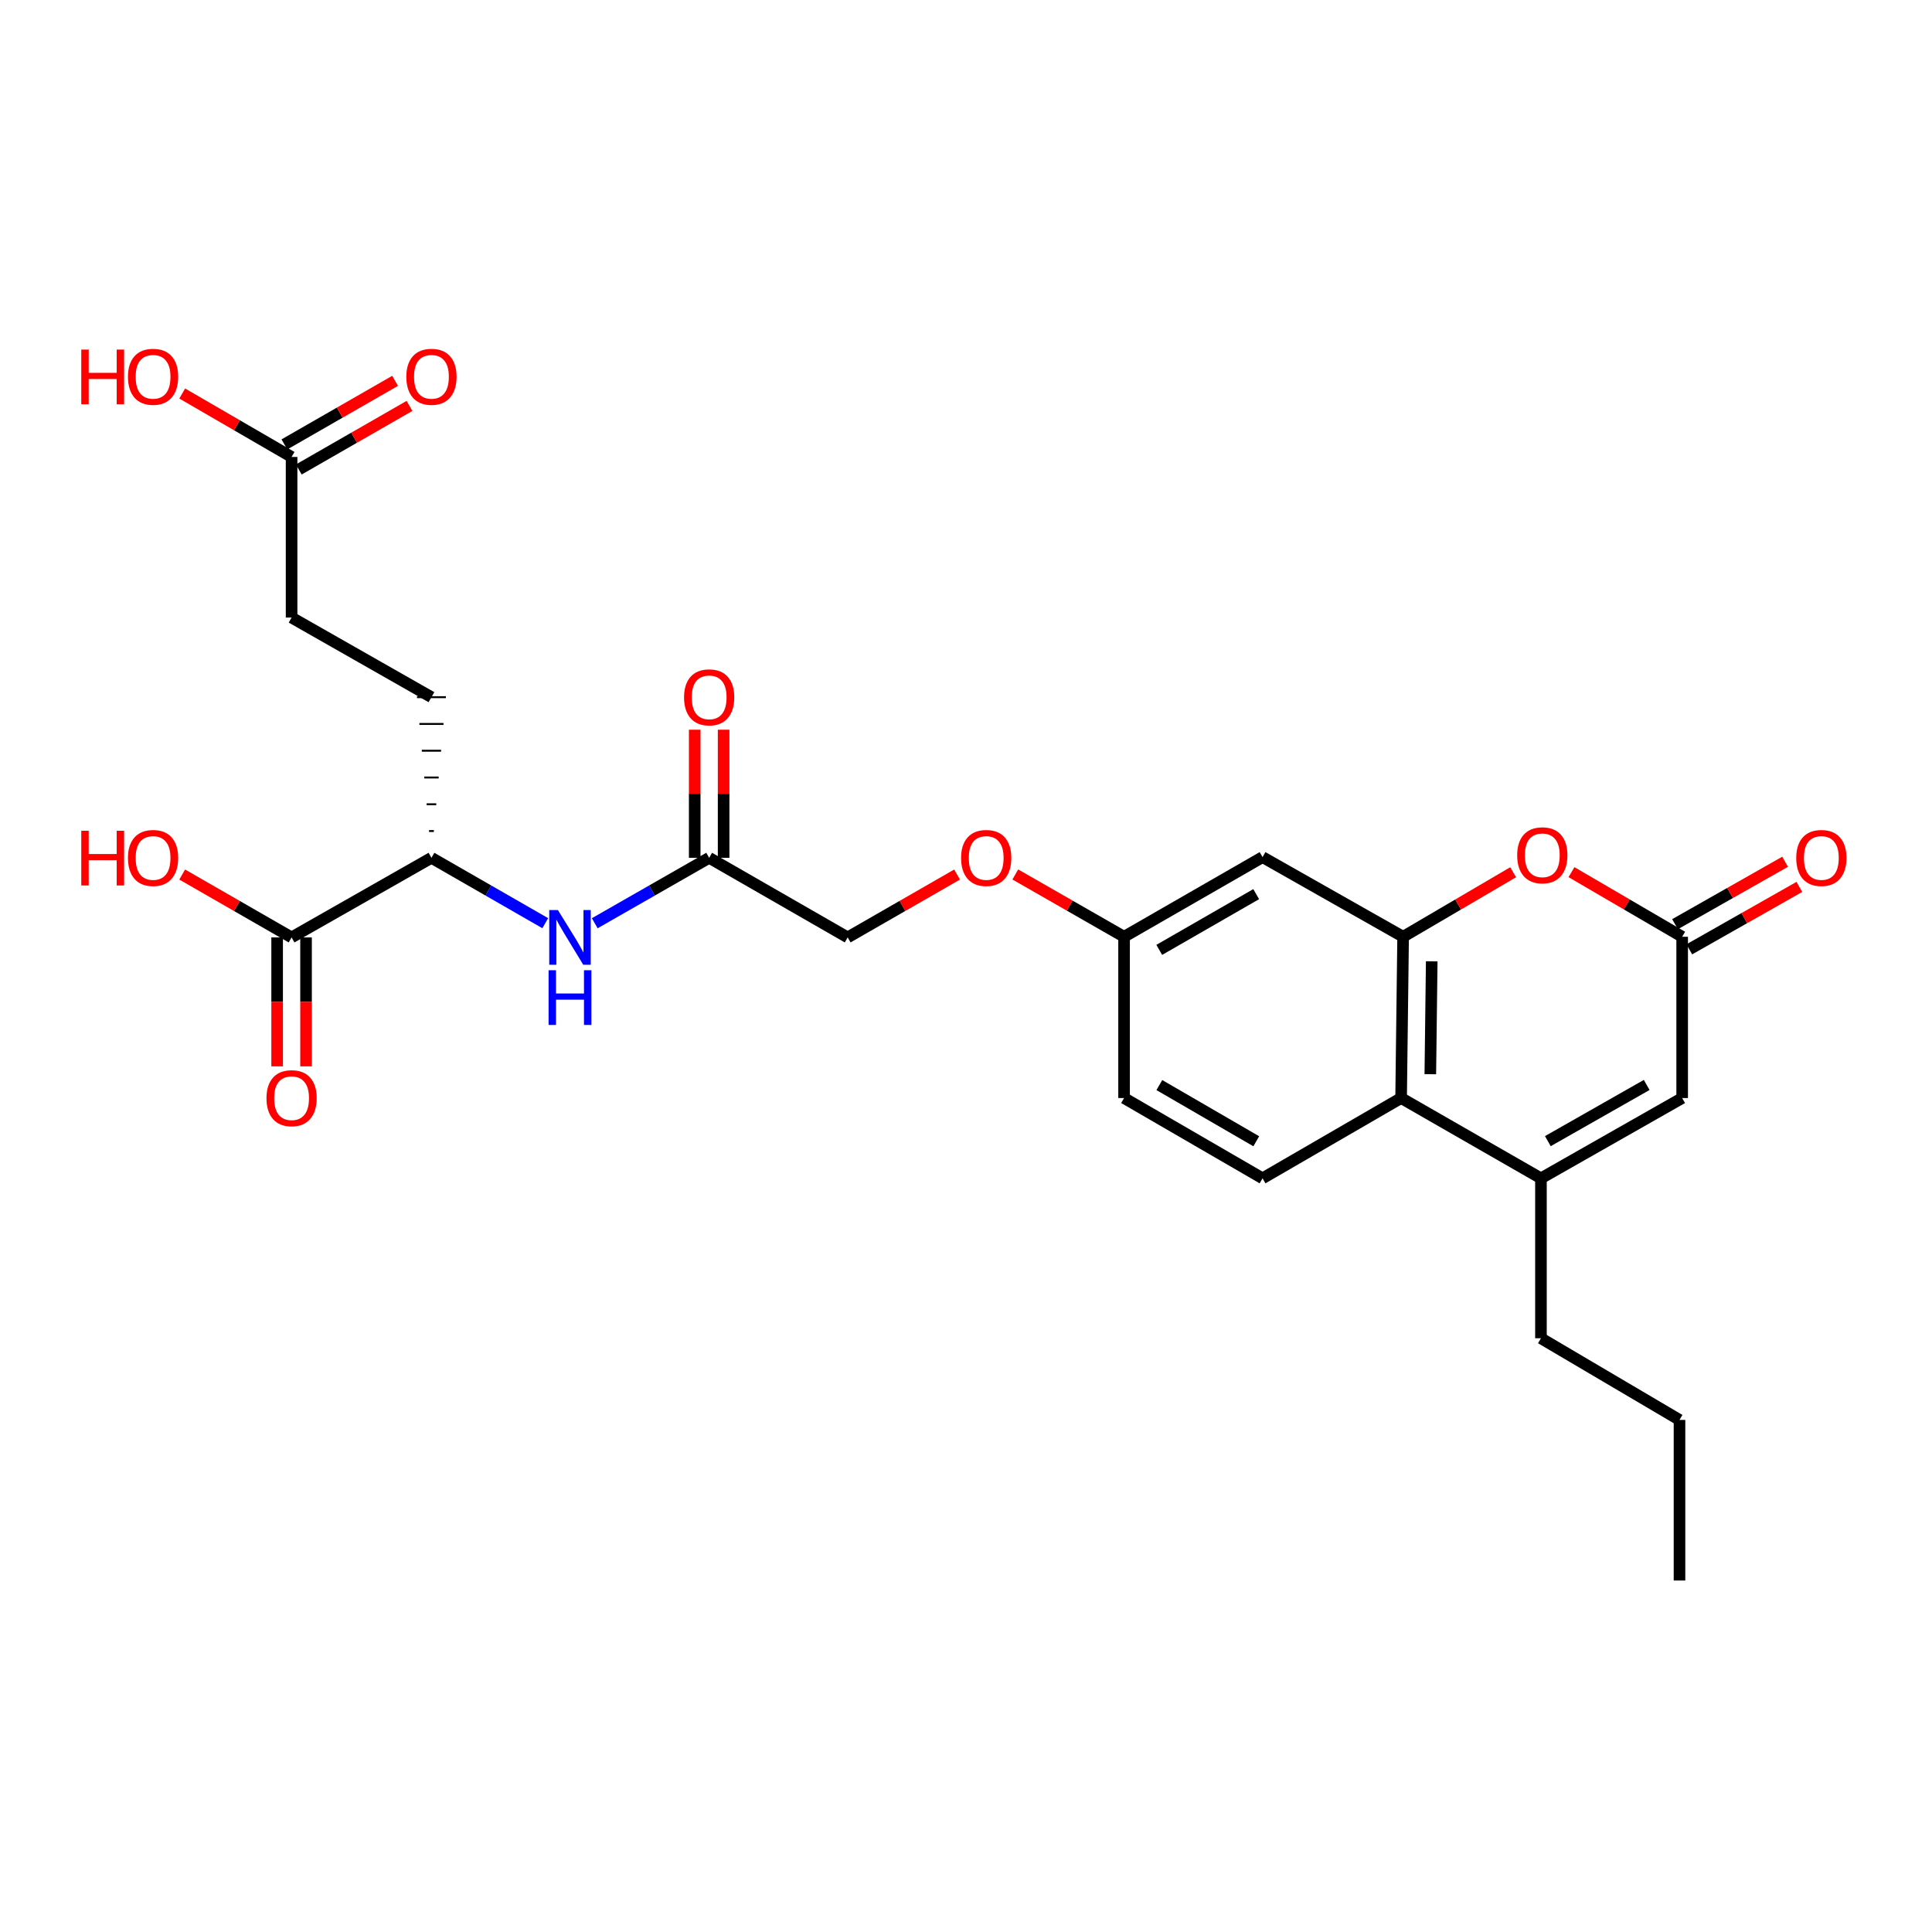 <?xml version='1.0' encoding='iso-8859-1'?>
<svg version='1.1' baseProfile='full'
              xmlns='http://www.w3.org/2000/svg'
                      xmlns:rdkit='http://www.rdkit.org/xml'
                      xmlns:xlink='http://www.w3.org/1999/xlink'
                  xml:space='preserve'
width='1000px' height='1000px' viewBox='0 0 1000 1000'>
<!-- END OF HEADER -->
<rect style='opacity:1.0;fill:#FFFFFF;stroke:none' width='1000' height='1000' x='0' y='0'> </rect>
<path class='bond-1' d='M 726.252,484.869 L 754.729,468.166' style='fill:none;fill-rule:evenodd;stroke:#000000;stroke-width:6px;stroke-linecap:butt;stroke-linejoin:miter;stroke-opacity:1' />
<path class='bond-1' d='M 754.729,468.166 L 783.206,451.463' style='fill:none;fill-rule:evenodd;stroke:#FF0000;stroke-width:6px;stroke-linecap:butt;stroke-linejoin:miter;stroke-opacity:1' />
<path class='bond-3' d='M 726.252,484.869 L 725.213,568.342' style='fill:none;fill-rule:evenodd;stroke:#000000;stroke-width:6px;stroke-linecap:butt;stroke-linejoin:miter;stroke-opacity:1' />
<path class='bond-3' d='M 741.059,497.576 L 740.331,556.007' style='fill:none;fill-rule:evenodd;stroke:#000000;stroke-width:6px;stroke-linecap:butt;stroke-linejoin:miter;stroke-opacity:1' />
<path class='bond-7' d='M 726.252,484.869 L 653.494,443.652' style='fill:none;fill-rule:evenodd;stroke:#000000;stroke-width:6px;stroke-linecap:butt;stroke-linejoin:miter;stroke-opacity:1' />
<path class='bond-0' d='M 797.596,609.9 L 725.213,568.342' style='fill:none;fill-rule:evenodd;stroke:#000000;stroke-width:6px;stroke-linecap:butt;stroke-linejoin:miter;stroke-opacity:1' />
<path class='bond-4' d='M 797.596,609.9 L 870.686,568.342' style='fill:none;fill-rule:evenodd;stroke:#000000;stroke-width:6px;stroke-linecap:butt;stroke-linejoin:miter;stroke-opacity:1' />
<path class='bond-4' d='M 801.163,590.658 L 852.326,561.568' style='fill:none;fill-rule:evenodd;stroke:#000000;stroke-width:6px;stroke-linecap:butt;stroke-linejoin:miter;stroke-opacity:1' />
<path class='bond-24' d='M 797.596,609.9 L 797.596,692.675' style='fill:none;fill-rule:evenodd;stroke:#000000;stroke-width:6px;stroke-linecap:butt;stroke-linejoin:miter;stroke-opacity:1' />
<path class='bond-2' d='M 813.39,451.424 L 842.038,468.147' style='fill:none;fill-rule:evenodd;stroke:#FF0000;stroke-width:6px;stroke-linecap:butt;stroke-linejoin:miter;stroke-opacity:1' />
<path class='bond-2' d='M 842.038,468.147 L 870.686,484.869' style='fill:none;fill-rule:evenodd;stroke:#000000;stroke-width:6px;stroke-linecap:butt;stroke-linejoin:miter;stroke-opacity:1' />
<path class='bond-12' d='M 874.378,491.377 L 902.864,475.217' style='fill:none;fill-rule:evenodd;stroke:#000000;stroke-width:6px;stroke-linecap:butt;stroke-linejoin:miter;stroke-opacity:1' />
<path class='bond-12' d='M 902.864,475.217 L 931.35,459.058' style='fill:none;fill-rule:evenodd;stroke:#FF0000;stroke-width:6px;stroke-linecap:butt;stroke-linejoin:miter;stroke-opacity:1' />
<path class='bond-12' d='M 866.994,478.361 L 895.48,462.202' style='fill:none;fill-rule:evenodd;stroke:#000000;stroke-width:6px;stroke-linecap:butt;stroke-linejoin:miter;stroke-opacity:1' />
<path class='bond-12' d='M 895.48,462.202 L 923.966,446.043' style='fill:none;fill-rule:evenodd;stroke:#FF0000;stroke-width:6px;stroke-linecap:butt;stroke-linejoin:miter;stroke-opacity:1' />
<path class='bond-28' d='M 870.686,484.869 L 870.686,568.342' style='fill:none;fill-rule:evenodd;stroke:#000000;stroke-width:6px;stroke-linecap:butt;stroke-linejoin:miter;stroke-opacity:1' />
<path class='bond-10' d='M 725.213,568.342 L 653.494,609.9' style='fill:none;fill-rule:evenodd;stroke:#000000;stroke-width:6px;stroke-linecap:butt;stroke-linejoin:miter;stroke-opacity:1' />
<path class='bond-5' d='M 150.926,485.201 L 223.317,444.001' style='fill:none;fill-rule:evenodd;stroke:#000000;stroke-width:6px;stroke-linecap:butt;stroke-linejoin:miter;stroke-opacity:1' />
<path class='bond-13' d='M 143.444,485.201 L 143.444,518.573' style='fill:none;fill-rule:evenodd;stroke:#000000;stroke-width:6px;stroke-linecap:butt;stroke-linejoin:miter;stroke-opacity:1' />
<path class='bond-13' d='M 143.444,518.573 L 143.444,551.944' style='fill:none;fill-rule:evenodd;stroke:#FF0000;stroke-width:6px;stroke-linecap:butt;stroke-linejoin:miter;stroke-opacity:1' />
<path class='bond-13' d='M 158.408,485.201 L 158.408,518.573' style='fill:none;fill-rule:evenodd;stroke:#000000;stroke-width:6px;stroke-linecap:butt;stroke-linejoin:miter;stroke-opacity:1' />
<path class='bond-13' d='M 158.408,518.573 L 158.408,551.944' style='fill:none;fill-rule:evenodd;stroke:#FF0000;stroke-width:6px;stroke-linecap:butt;stroke-linejoin:miter;stroke-opacity:1' />
<path class='bond-22' d='M 150.926,485.201 L 122.613,468.931' style='fill:none;fill-rule:evenodd;stroke:#000000;stroke-width:6px;stroke-linecap:butt;stroke-linejoin:miter;stroke-opacity:1' />
<path class='bond-22' d='M 122.613,468.931 L 94.299,452.66' style='fill:none;fill-rule:evenodd;stroke:#FF0000;stroke-width:6px;stroke-linecap:butt;stroke-linejoin:miter;stroke-opacity:1' />
<path class='bond-6' d='M 307.842,477.872 L 337.452,460.937' style='fill:none;fill-rule:evenodd;stroke:#0000FF;stroke-width:6px;stroke-linecap:butt;stroke-linejoin:miter;stroke-opacity:1' />
<path class='bond-6' d='M 337.452,460.937 L 367.062,444.001' style='fill:none;fill-rule:evenodd;stroke:#000000;stroke-width:6px;stroke-linecap:butt;stroke-linejoin:miter;stroke-opacity:1' />
<path class='bond-9' d='M 282.22,477.843 L 252.769,460.922' style='fill:none;fill-rule:evenodd;stroke:#0000FF;stroke-width:6px;stroke-linecap:butt;stroke-linejoin:miter;stroke-opacity:1' />
<path class='bond-9' d='M 252.769,460.922 L 223.317,444.001' style='fill:none;fill-rule:evenodd;stroke:#000000;stroke-width:6px;stroke-linecap:butt;stroke-linejoin:miter;stroke-opacity:1' />
<path class='bond-17' d='M 653.494,443.652 L 581.818,484.869' style='fill:none;fill-rule:evenodd;stroke:#000000;stroke-width:6px;stroke-linecap:butt;stroke-linejoin:miter;stroke-opacity:1' />
<path class='bond-17' d='M 650.202,462.806 L 600.029,491.658' style='fill:none;fill-rule:evenodd;stroke:#000000;stroke-width:6px;stroke-linecap:butt;stroke-linejoin:miter;stroke-opacity:1' />
<path class='bond-8' d='M 367.062,444.001 L 438.755,485.201' style='fill:none;fill-rule:evenodd;stroke:#000000;stroke-width:6px;stroke-linecap:butt;stroke-linejoin:miter;stroke-opacity:1' />
<path class='bond-14' d='M 374.544,444.001 L 374.544,410.85' style='fill:none;fill-rule:evenodd;stroke:#000000;stroke-width:6px;stroke-linecap:butt;stroke-linejoin:miter;stroke-opacity:1' />
<path class='bond-14' d='M 374.544,410.85 L 374.544,377.699' style='fill:none;fill-rule:evenodd;stroke:#FF0000;stroke-width:6px;stroke-linecap:butt;stroke-linejoin:miter;stroke-opacity:1' />
<path class='bond-14' d='M 359.58,444.001 L 359.58,410.85' style='fill:none;fill-rule:evenodd;stroke:#000000;stroke-width:6px;stroke-linecap:butt;stroke-linejoin:miter;stroke-opacity:1' />
<path class='bond-14' d='M 359.58,410.85 L 359.58,377.699' style='fill:none;fill-rule:evenodd;stroke:#FF0000;stroke-width:6px;stroke-linecap:butt;stroke-linejoin:miter;stroke-opacity:1' />
<path class='bond-16' d='M 224.564,430.144 L 222.07,430.144' style='fill:none;fill-rule:evenodd;stroke:#000000;stroke-width:1.0px;stroke-linecap:butt;stroke-linejoin:miter;stroke-opacity:1' />
<path class='bond-16' d='M 225.811,416.287 L 220.823,416.287' style='fill:none;fill-rule:evenodd;stroke:#000000;stroke-width:1.0px;stroke-linecap:butt;stroke-linejoin:miter;stroke-opacity:1' />
<path class='bond-16' d='M 227.058,402.431 L 219.576,402.431' style='fill:none;fill-rule:evenodd;stroke:#000000;stroke-width:1.0px;stroke-linecap:butt;stroke-linejoin:miter;stroke-opacity:1' />
<path class='bond-16' d='M 228.305,388.574 L 218.329,388.574' style='fill:none;fill-rule:evenodd;stroke:#000000;stroke-width:1.0px;stroke-linecap:butt;stroke-linejoin:miter;stroke-opacity:1' />
<path class='bond-16' d='M 229.552,374.717 L 217.082,374.717' style='fill:none;fill-rule:evenodd;stroke:#000000;stroke-width:1.0px;stroke-linecap:butt;stroke-linejoin:miter;stroke-opacity:1' />
<path class='bond-16' d='M 230.799,360.86 L 215.835,360.86' style='fill:none;fill-rule:evenodd;stroke:#000000;stroke-width:1.0px;stroke-linecap:butt;stroke-linejoin:miter;stroke-opacity:1' />
<path class='bond-27' d='M 653.494,609.9 L 581.818,568.342' style='fill:none;fill-rule:evenodd;stroke:#000000;stroke-width:6px;stroke-linecap:butt;stroke-linejoin:miter;stroke-opacity:1' />
<path class='bond-27' d='M 650.249,590.721 L 600.075,561.631' style='fill:none;fill-rule:evenodd;stroke:#000000;stroke-width:6px;stroke-linecap:butt;stroke-linejoin:miter;stroke-opacity:1' />
<path class='bond-11' d='M 150.926,236.519 L 150.926,319.652' style='fill:none;fill-rule:evenodd;stroke:#000000;stroke-width:6px;stroke-linecap:butt;stroke-linejoin:miter;stroke-opacity:1' />
<path class='bond-15' d='M 154.652,243.007 L 183.304,226.552' style='fill:none;fill-rule:evenodd;stroke:#000000;stroke-width:6px;stroke-linecap:butt;stroke-linejoin:miter;stroke-opacity:1' />
<path class='bond-15' d='M 183.304,226.552 L 211.957,210.097' style='fill:none;fill-rule:evenodd;stroke:#FF0000;stroke-width:6px;stroke-linecap:butt;stroke-linejoin:miter;stroke-opacity:1' />
<path class='bond-15' d='M 147.2,230.031 L 175.852,213.576' style='fill:none;fill-rule:evenodd;stroke:#000000;stroke-width:6px;stroke-linecap:butt;stroke-linejoin:miter;stroke-opacity:1' />
<path class='bond-15' d='M 175.852,213.576 L 204.504,197.121' style='fill:none;fill-rule:evenodd;stroke:#FF0000;stroke-width:6px;stroke-linecap:butt;stroke-linejoin:miter;stroke-opacity:1' />
<path class='bond-23' d='M 150.926,236.519 L 122.615,220.102' style='fill:none;fill-rule:evenodd;stroke:#000000;stroke-width:6px;stroke-linecap:butt;stroke-linejoin:miter;stroke-opacity:1' />
<path class='bond-23' d='M 122.615,220.102 L 94.304,203.685' style='fill:none;fill-rule:evenodd;stroke:#FF0000;stroke-width:6px;stroke-linecap:butt;stroke-linejoin:miter;stroke-opacity:1' />
<path class='bond-20' d='M 223.317,360.86 L 150.926,319.652' style='fill:none;fill-rule:evenodd;stroke:#000000;stroke-width:6px;stroke-linecap:butt;stroke-linejoin:miter;stroke-opacity:1' />
<path class='bond-18' d='M 581.818,484.869 L 553.665,468.746' style='fill:none;fill-rule:evenodd;stroke:#000000;stroke-width:6px;stroke-linecap:butt;stroke-linejoin:miter;stroke-opacity:1' />
<path class='bond-18' d='M 553.665,468.746 L 525.513,452.623' style='fill:none;fill-rule:evenodd;stroke:#FF0000;stroke-width:6px;stroke-linecap:butt;stroke-linejoin:miter;stroke-opacity:1' />
<path class='bond-21' d='M 581.818,484.869 L 581.818,568.342' style='fill:none;fill-rule:evenodd;stroke:#000000;stroke-width:6px;stroke-linecap:butt;stroke-linejoin:miter;stroke-opacity:1' />
<path class='bond-19' d='M 495.389,452.659 L 467.072,468.93' style='fill:none;fill-rule:evenodd;stroke:#FF0000;stroke-width:6px;stroke-linecap:butt;stroke-linejoin:miter;stroke-opacity:1' />
<path class='bond-19' d='M 467.072,468.93 L 438.755,485.201' style='fill:none;fill-rule:evenodd;stroke:#000000;stroke-width:6px;stroke-linecap:butt;stroke-linejoin:miter;stroke-opacity:1' />
<path class='bond-25' d='M 797.596,692.675 L 869.306,734.948' style='fill:none;fill-rule:evenodd;stroke:#000000;stroke-width:6px;stroke-linecap:butt;stroke-linejoin:miter;stroke-opacity:1' />
<path class='bond-26' d='M 869.306,734.948 L 869.306,818.072' style='fill:none;fill-rule:evenodd;stroke:#000000;stroke-width:6px;stroke-linecap:butt;stroke-linejoin:miter;stroke-opacity:1' />
<path  class='atom-2' d='M 785.294 442.693
Q 785.294 435.893, 788.654 432.093
Q 792.014 428.293, 798.294 428.293
Q 804.574 428.293, 807.934 432.093
Q 811.294 435.893, 811.294 442.693
Q 811.294 449.573, 807.894 453.493
Q 804.494 457.373, 798.294 457.373
Q 792.054 457.373, 788.654 453.493
Q 785.294 449.613, 785.294 442.693
M 798.294 454.173
Q 802.614 454.173, 804.934 451.293
Q 807.294 448.373, 807.294 442.693
Q 807.294 437.133, 804.934 434.333
Q 802.614 431.493, 798.294 431.493
Q 793.974 431.493, 791.614 434.293
Q 789.294 437.093, 789.294 442.693
Q 789.294 448.413, 791.614 451.293
Q 793.974 454.173, 798.294 454.173
' fill='#FF0000'/>
<path  class='atom-7' d='M 288.767 471.041
L 298.047 486.041
Q 298.967 487.521, 300.447 490.201
Q 301.927 492.881, 302.007 493.041
L 302.007 471.041
L 305.767 471.041
L 305.767 499.361
L 301.887 499.361
L 291.927 482.961
Q 290.767 481.041, 289.527 478.841
Q 288.327 476.641, 287.967 475.961
L 287.967 499.361
L 284.287 499.361
L 284.287 471.041
L 288.767 471.041
' fill='#0000FF'/>
<path  class='atom-7' d='M 283.947 502.193
L 287.787 502.193
L 287.787 514.233
L 302.267 514.233
L 302.267 502.193
L 306.107 502.193
L 306.107 530.513
L 302.267 530.513
L 302.267 517.433
L 287.787 517.433
L 287.787 530.513
L 283.947 530.513
L 283.947 502.193
' fill='#0000FF'/>
<path  class='atom-13' d='M 929.729 444.081
Q 929.729 437.281, 933.089 433.481
Q 936.449 429.681, 942.729 429.681
Q 949.009 429.681, 952.369 433.481
Q 955.729 437.281, 955.729 444.081
Q 955.729 450.961, 952.329 454.881
Q 948.929 458.761, 942.729 458.761
Q 936.489 458.761, 933.089 454.881
Q 929.729 451.001, 929.729 444.081
M 942.729 455.561
Q 947.049 455.561, 949.369 452.681
Q 951.729 449.761, 951.729 444.081
Q 951.729 438.521, 949.369 435.721
Q 947.049 432.881, 942.729 432.881
Q 938.409 432.881, 936.049 435.681
Q 933.729 438.481, 933.729 444.081
Q 933.729 449.801, 936.049 452.681
Q 938.409 455.561, 942.729 455.561
' fill='#FF0000'/>
<path  class='atom-14' d='M 137.926 568.422
Q 137.926 561.622, 141.286 557.822
Q 144.646 554.022, 150.926 554.022
Q 157.206 554.022, 160.566 557.822
Q 163.926 561.622, 163.926 568.422
Q 163.926 575.302, 160.526 579.222
Q 157.126 583.102, 150.926 583.102
Q 144.686 583.102, 141.286 579.222
Q 137.926 575.342, 137.926 568.422
M 150.926 579.902
Q 155.246 579.902, 157.566 577.022
Q 159.926 574.102, 159.926 568.422
Q 159.926 562.862, 157.566 560.062
Q 155.246 557.222, 150.926 557.222
Q 146.606 557.222, 144.246 560.022
Q 141.926 562.822, 141.926 568.422
Q 141.926 574.142, 144.246 577.022
Q 146.606 579.902, 150.926 579.902
' fill='#FF0000'/>
<path  class='atom-15' d='M 354.062 360.94
Q 354.062 354.14, 357.422 350.34
Q 360.782 346.54, 367.062 346.54
Q 373.342 346.54, 376.702 350.34
Q 380.062 354.14, 380.062 360.94
Q 380.062 367.82, 376.662 371.74
Q 373.262 375.62, 367.062 375.62
Q 360.822 375.62, 357.422 371.74
Q 354.062 367.86, 354.062 360.94
M 367.062 372.42
Q 371.382 372.42, 373.702 369.54
Q 376.062 366.62, 376.062 360.94
Q 376.062 355.38, 373.702 352.58
Q 371.382 349.74, 367.062 349.74
Q 362.742 349.74, 360.382 352.54
Q 358.062 355.34, 358.062 360.94
Q 358.062 366.66, 360.382 369.54
Q 362.742 372.42, 367.062 372.42
' fill='#FF0000'/>
<path  class='atom-16' d='M 210.317 195.025
Q 210.317 188.225, 213.677 184.425
Q 217.037 180.625, 223.317 180.625
Q 229.597 180.625, 232.957 184.425
Q 236.317 188.225, 236.317 195.025
Q 236.317 201.905, 232.917 205.825
Q 229.517 209.705, 223.317 209.705
Q 217.077 209.705, 213.677 205.825
Q 210.317 201.945, 210.317 195.025
M 223.317 206.505
Q 227.637 206.505, 229.957 203.625
Q 232.317 200.705, 232.317 195.025
Q 232.317 189.465, 229.957 186.665
Q 227.637 183.825, 223.317 183.825
Q 218.997 183.825, 216.637 186.625
Q 214.317 189.425, 214.317 195.025
Q 214.317 200.745, 216.637 203.625
Q 218.997 206.505, 223.317 206.505
' fill='#FF0000'/>
<path  class='atom-19' d='M 497.457 444.081
Q 497.457 437.281, 500.817 433.481
Q 504.177 429.681, 510.457 429.681
Q 516.737 429.681, 520.097 433.481
Q 523.457 437.281, 523.457 444.081
Q 523.457 450.961, 520.057 454.881
Q 516.657 458.761, 510.457 458.761
Q 504.217 458.761, 500.817 454.881
Q 497.457 451.001, 497.457 444.081
M 510.457 455.561
Q 514.777 455.561, 517.097 452.681
Q 519.457 449.761, 519.457 444.081
Q 519.457 438.521, 517.097 435.721
Q 514.777 432.881, 510.457 432.881
Q 506.137 432.881, 503.777 435.681
Q 501.457 438.481, 501.457 444.081
Q 501.457 449.801, 503.777 452.681
Q 506.137 455.561, 510.457 455.561
' fill='#FF0000'/>
<path  class='atom-23' d='M 42.072 430.001
L 45.912 430.001
L 45.912 442.041
L 60.392 442.041
L 60.392 430.001
L 64.232 430.001
L 64.232 458.321
L 60.392 458.321
L 60.392 445.241
L 45.912 445.241
L 45.912 458.321
L 42.072 458.321
L 42.072 430.001
' fill='#FF0000'/>
<path  class='atom-23' d='M 66.232 444.081
Q 66.232 437.281, 69.592 433.481
Q 72.952 429.681, 79.232 429.681
Q 85.512 429.681, 88.872 433.481
Q 92.232 437.281, 92.232 444.081
Q 92.232 450.961, 88.832 454.881
Q 85.432 458.761, 79.232 458.761
Q 72.992 458.761, 69.592 454.881
Q 66.232 451.001, 66.232 444.081
M 79.232 455.561
Q 83.552 455.561, 85.872 452.681
Q 88.232 449.761, 88.232 444.081
Q 88.232 438.521, 85.872 435.721
Q 83.552 432.881, 79.232 432.881
Q 74.912 432.881, 72.552 435.681
Q 70.232 438.481, 70.232 444.081
Q 70.232 449.801, 72.552 452.681
Q 74.912 455.561, 79.232 455.561
' fill='#FF0000'/>
<path  class='atom-24' d='M 42.072 180.945
L 45.912 180.945
L 45.912 192.985
L 60.392 192.985
L 60.392 180.945
L 64.232 180.945
L 64.232 209.265
L 60.392 209.265
L 60.392 196.185
L 45.912 196.185
L 45.912 209.265
L 42.072 209.265
L 42.072 180.945
' fill='#FF0000'/>
<path  class='atom-24' d='M 66.232 195.025
Q 66.232 188.225, 69.592 184.425
Q 72.952 180.625, 79.232 180.625
Q 85.512 180.625, 88.872 184.425
Q 92.232 188.225, 92.232 195.025
Q 92.232 201.905, 88.832 205.825
Q 85.432 209.705, 79.232 209.705
Q 72.992 209.705, 69.592 205.825
Q 66.232 201.945, 66.232 195.025
M 79.232 206.505
Q 83.552 206.505, 85.872 203.625
Q 88.232 200.705, 88.232 195.025
Q 88.232 189.465, 85.872 186.665
Q 83.552 183.825, 79.232 183.825
Q 74.912 183.825, 72.552 186.625
Q 70.232 189.425, 70.232 195.025
Q 70.232 200.745, 72.552 203.625
Q 74.912 206.505, 79.232 206.505
' fill='#FF0000'/>
</svg>

